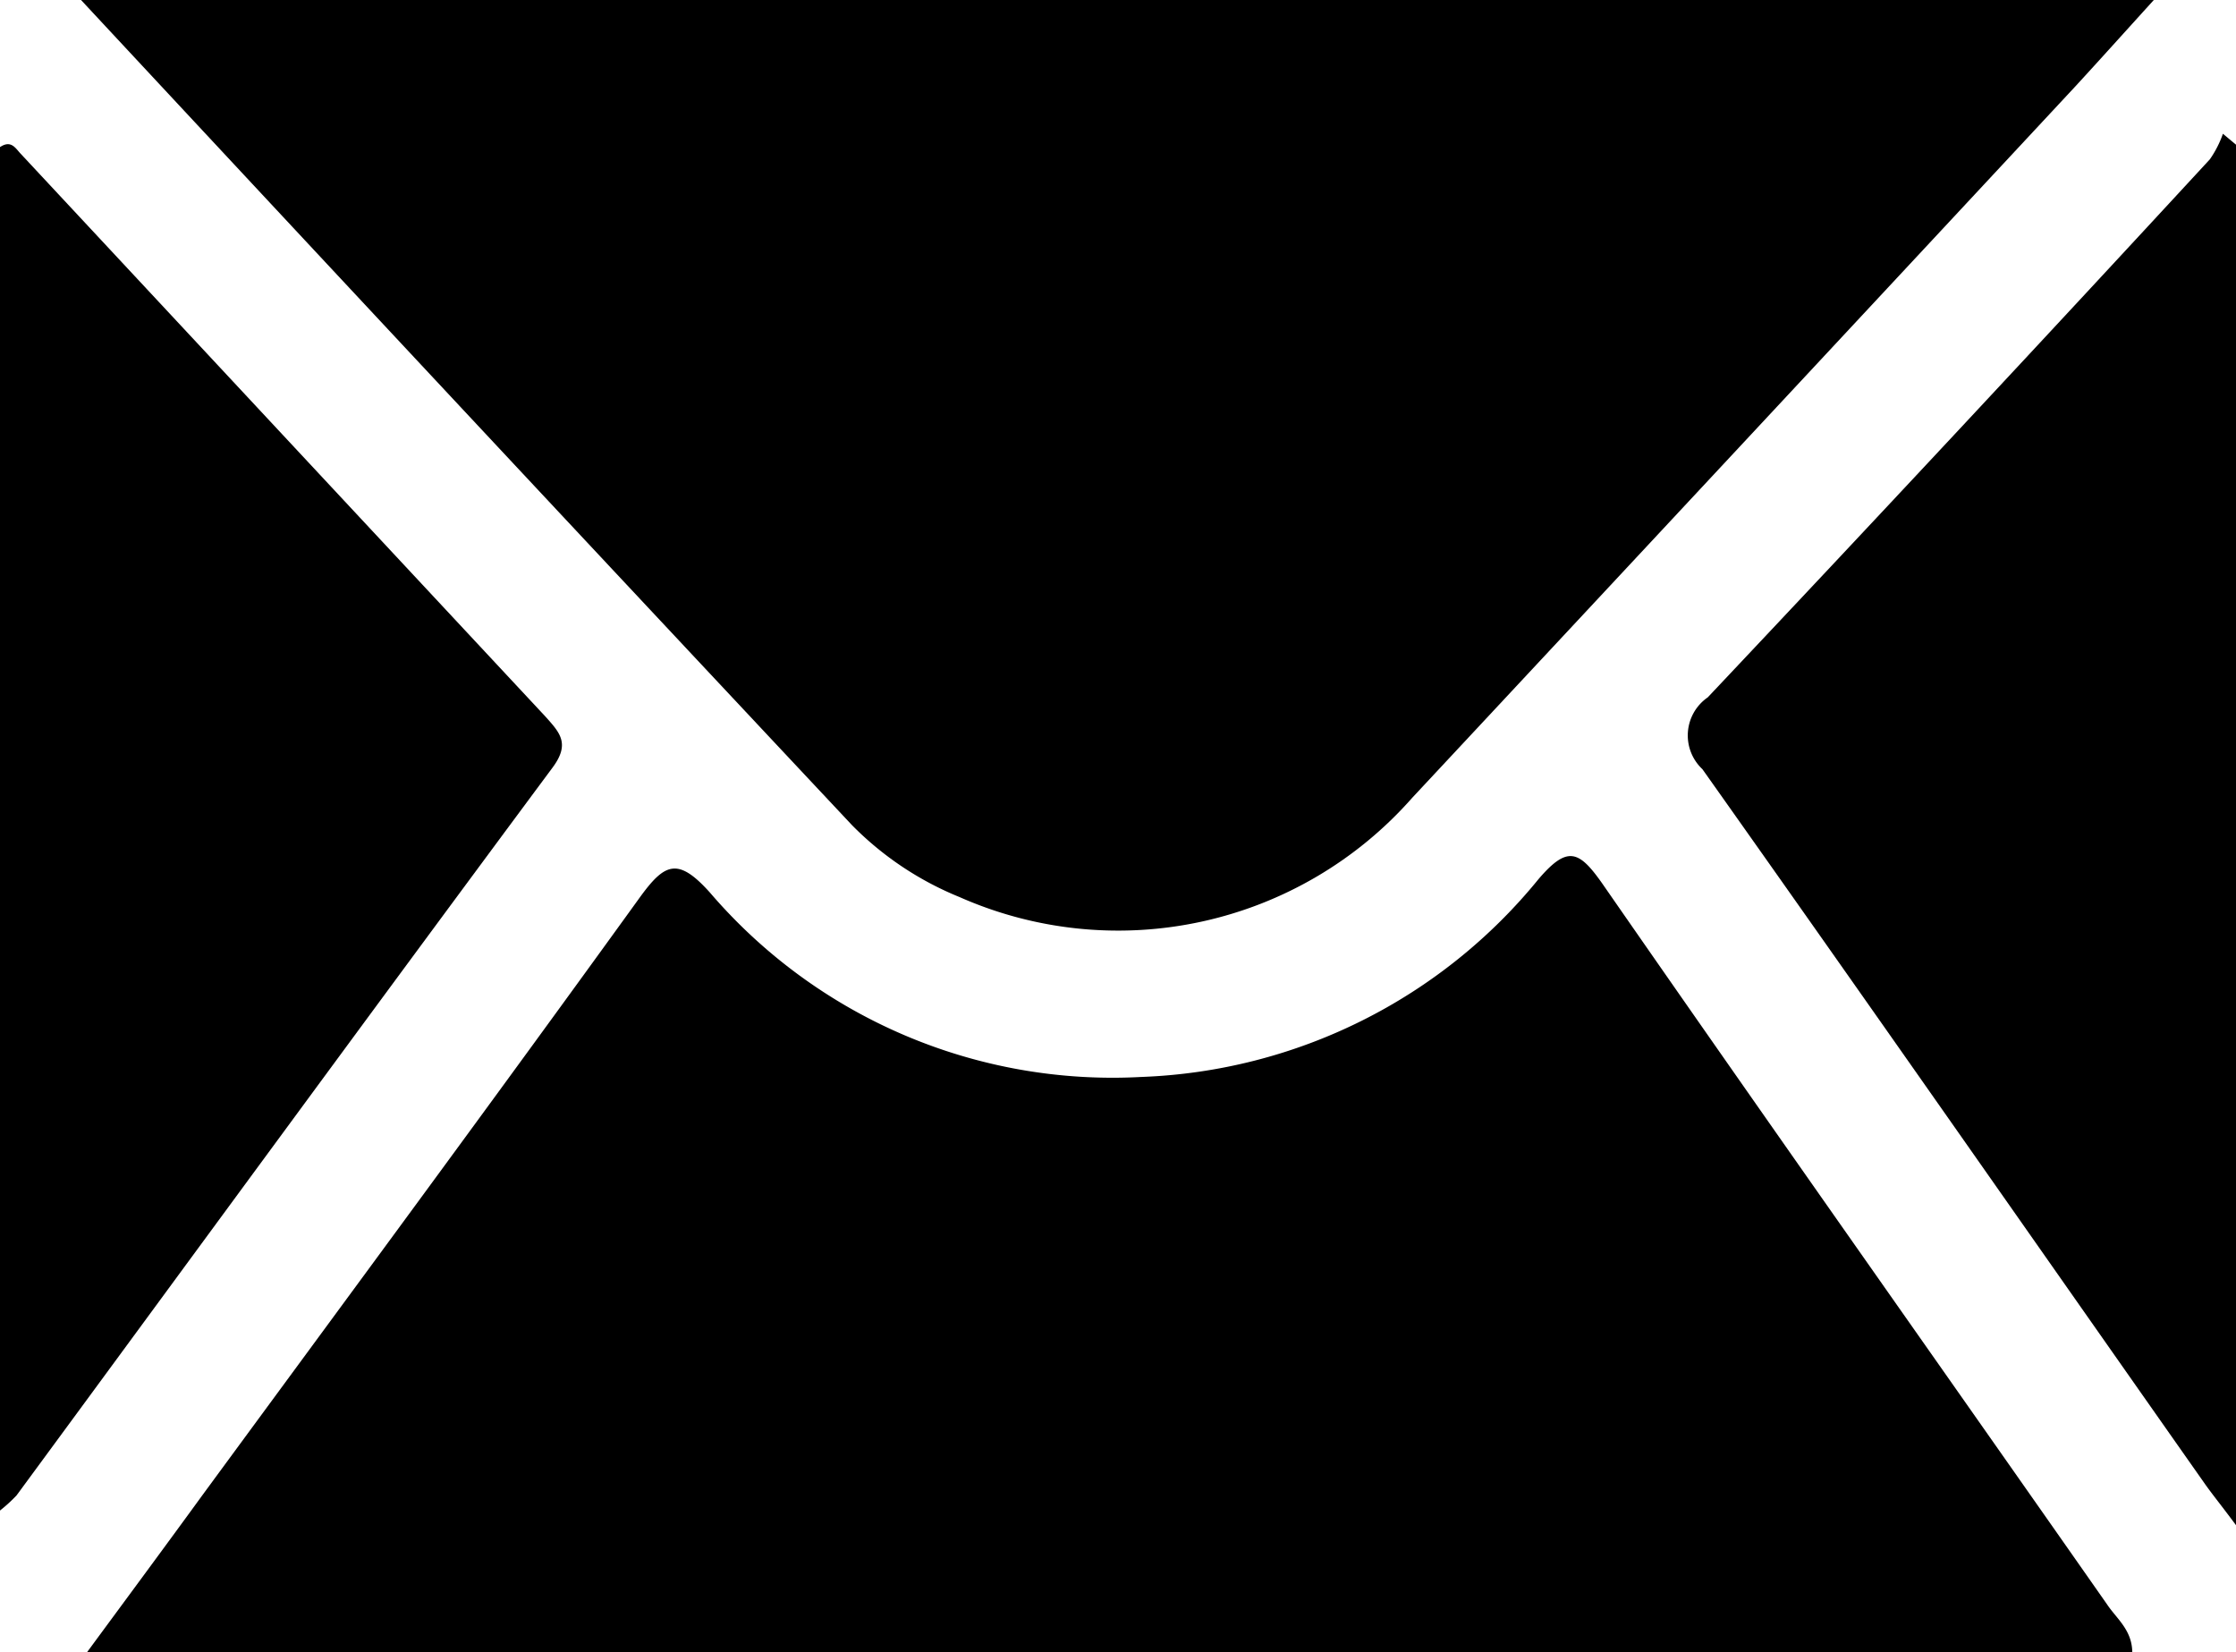 <svg xmlns="http://www.w3.org/2000/svg" width="15.564" height="11.5" viewBox="0 0 15.564 11.5"><g transform="translate(-398.732 -1081.938)"><path d="M407.1,1081.938h14.428c-.206.227-.374.414-.545.6q-2.307,2.478-4.617,4.953a2.728,2.728,0,0,1-3.151.691,2.225,2.225,0,0,1-.748-.5C410.693,1085.791,408.926,1083.9,407.1,1081.938Z" transform="translate(-7.804)"/><path d="M407.748,1176.166c.29-.394.547-.741.8-1.089,1.017-1.385,2.039-2.768,3.045-4.161.175-.242.266-.287.49-.038a3.691,3.691,0,0,0,3.005,1.284,3.739,3.739,0,0,0,2.764-1.378c.2-.233.28-.2.443.032,1.164,1.678,2.343,3.345,3.514,5.018.067.1.173.177.175.332Z" transform="translate(-8.41 -82.728)"/><path d="M398.732,1106.406v-9.49c.077-.052.108.008.142.044q1.827,1.96,3.654,3.919c.1.112.175.188.05.356-1.25,1.684-2.488,3.376-3.731,5.066A1.083,1.083,0,0,1,398.732,1106.406Z" transform="translate(0 -13.954)"/><path d="M577.413,1095.914v9.609c-.1-.135-.16-.208-.214-.284-1.167-1.66-2.328-3.324-3.5-4.978a.322.322,0,0,1,.037-.5q1.758-1.863,3.495-3.745a.735.735,0,0,0,.091-.178Z" transform="translate(-163.117 -12.969)"/></g></svg>